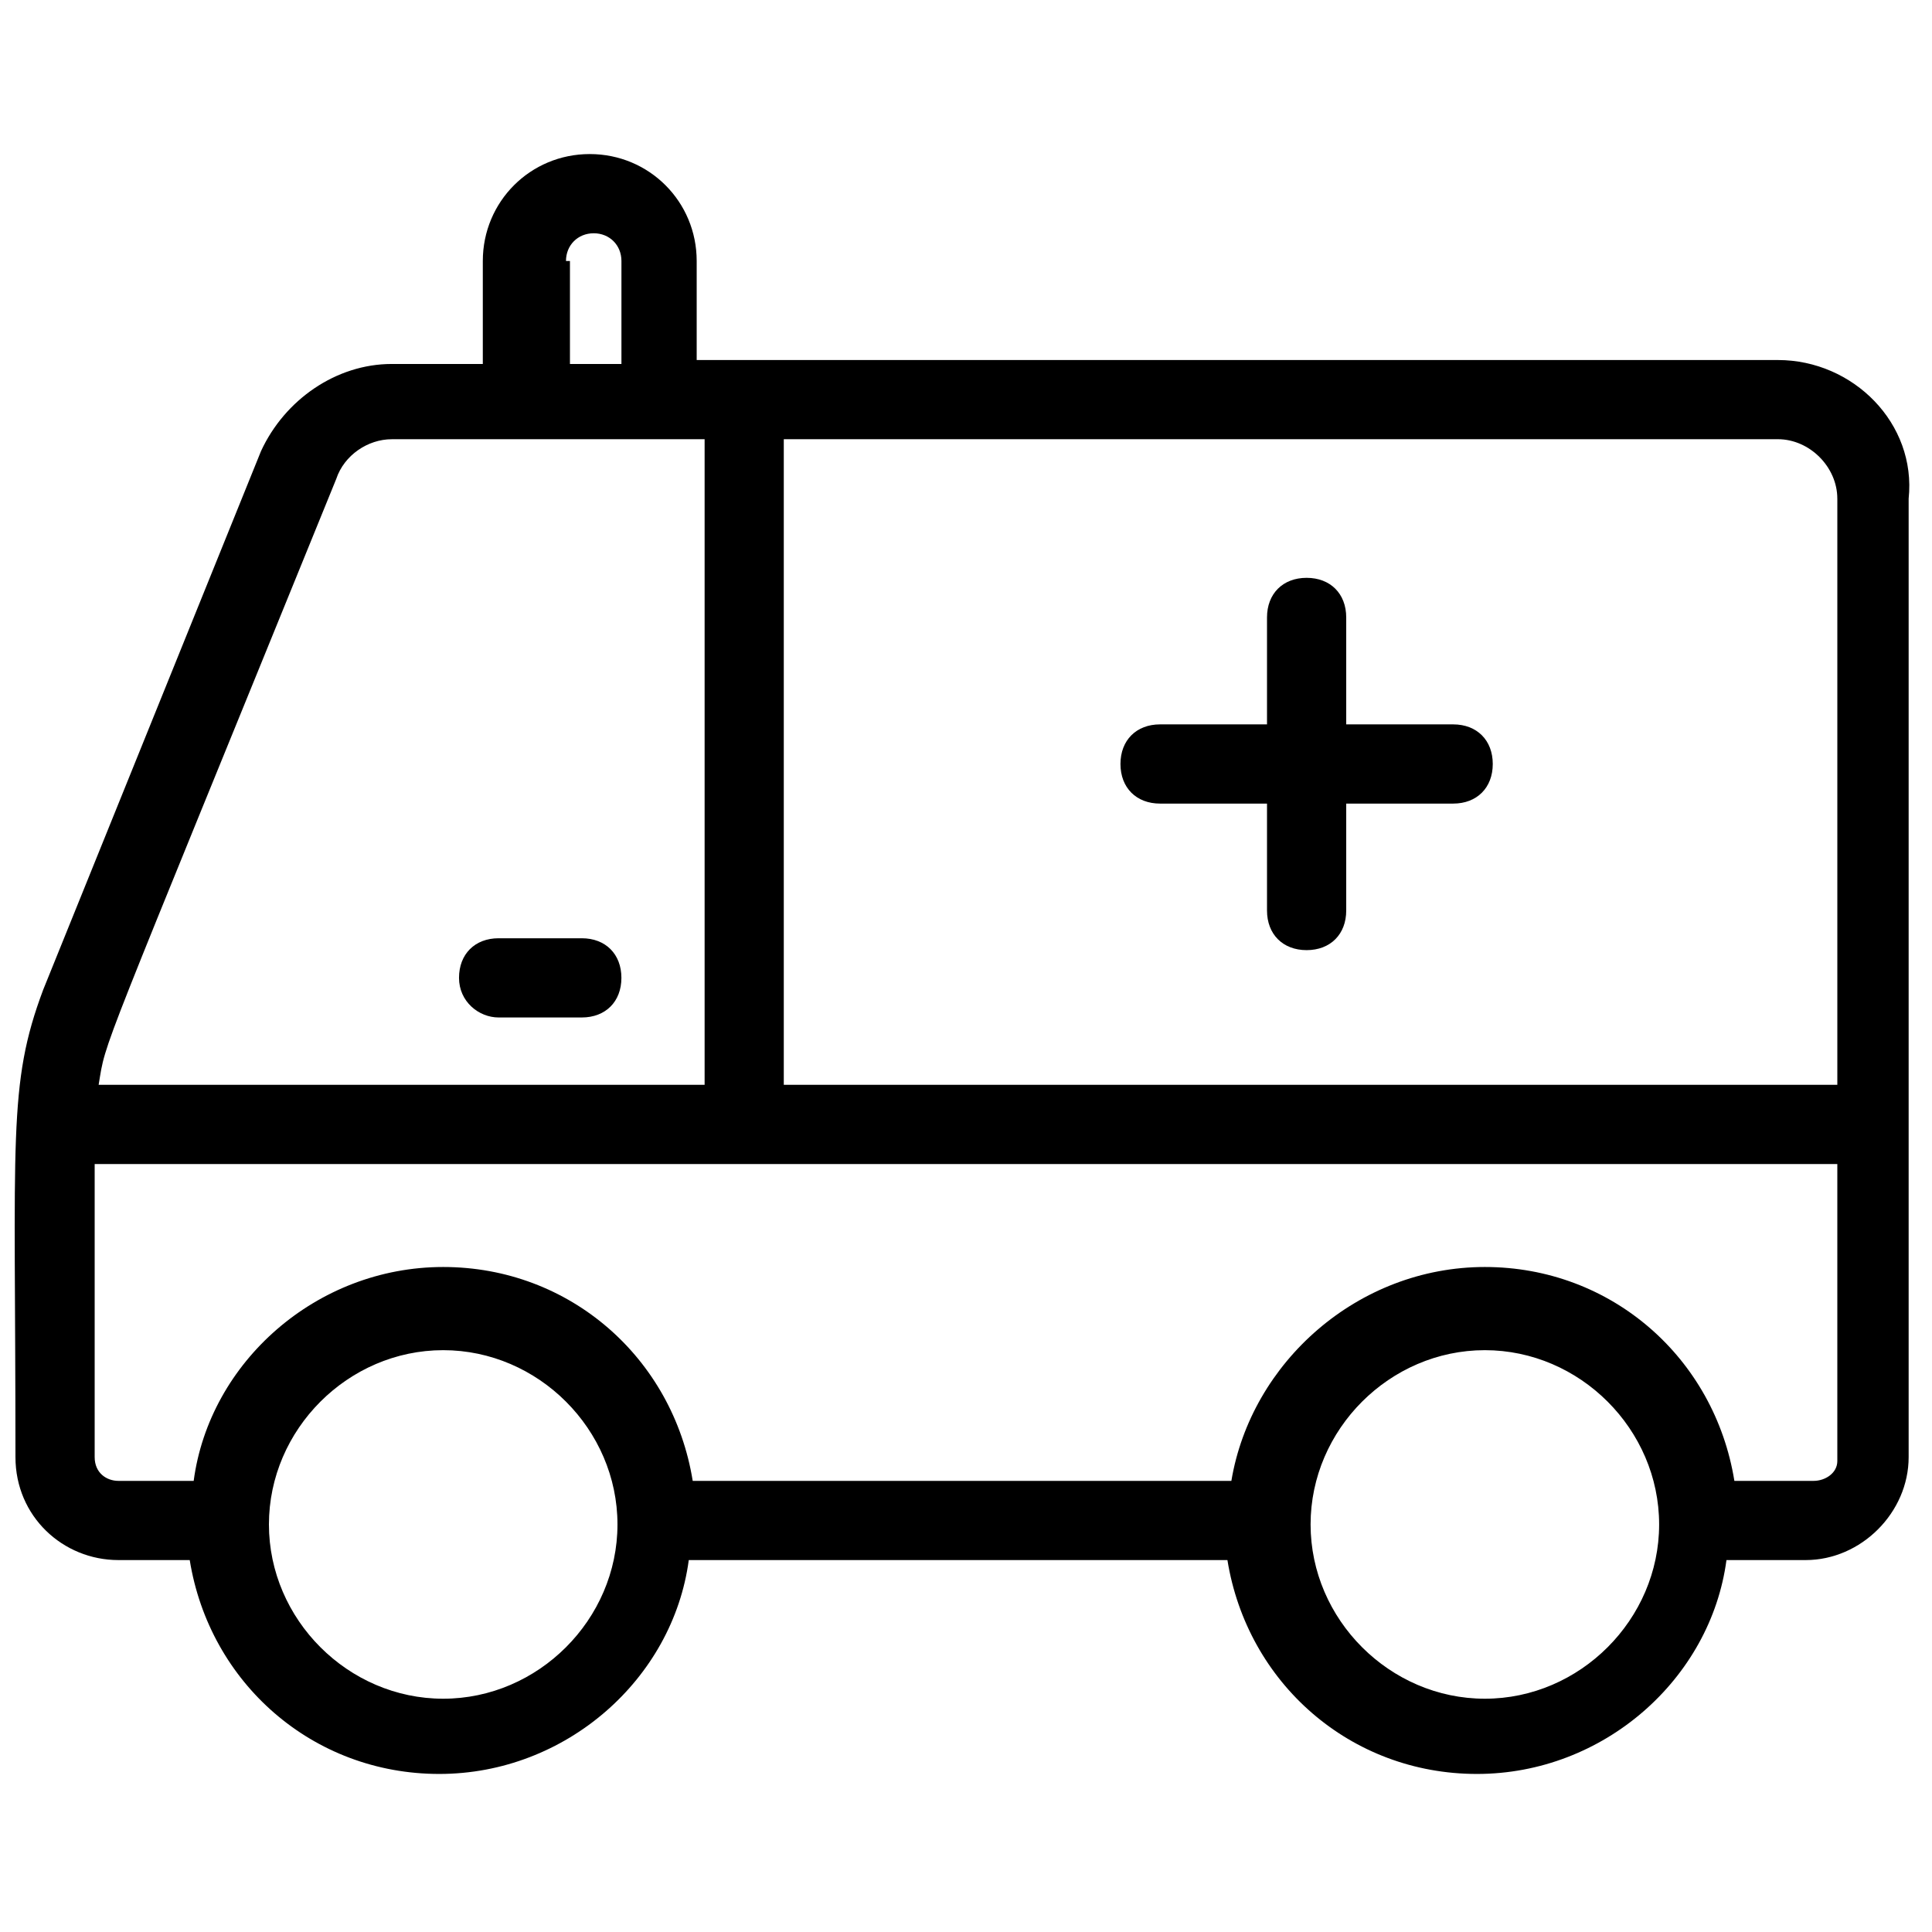 <?xml version="1.0" encoding="UTF-8"?>
<!-- Uploaded to: ICON Repo, www.svgrepo.com, Generator: ICON Repo Mixer Tools -->
<svg width="800px" height="800px" version="1.1" viewBox="144 144 512 512" xmlns="http://www.w3.org/2000/svg">
 <defs>
  <clipPath id="a">
   <path d="m148.09 184h501.91v431h-501.91z"/>
  </clipPath>
 </defs>
 <g clip-path="url(#a)">
  <path d="m615.17 239.41h-286.54v-26.242c0-15.742-12.594-28.34-28.34-28.34-15.742 0-28.34 12.594-28.34 28.34v27.289h-24.141c-14.695 0-28.34 9.445-34.637 23.09l-57.727 142.75c-9.445 25.191-7.348 38.836-7.348 123.85 0 15.746 12.594 27.289 27.289 27.289h18.895c5.246 32.539 32.539 56.68 66.125 56.68 33.586 0 61.926-25.191 66.125-56.68h142.75c5.246 32.539 32.539 56.68 66.125 56.68 33.586 0 61.926-25.191 66.125-56.68h20.992c14.695 0 27.289-12.594 27.289-27.289v-254c2.098-19.941-14.695-36.734-34.637-36.734zm15.742 36.734v155.34h-279.2v-171.09h263.45c8.398 0 15.746 7.348 15.746 15.742zm-336.92-62.977c0-4.199 3.148-7.348 7.348-7.348 4.199 0 7.348 3.148 7.348 7.348v27.289h-13.645v-27.289zm-60.875 57.73c2.098-6.297 8.398-10.496 14.695-10.496h82.918v171.09h-160.59c2.098-12.598-1.051-3.152 62.977-160.59zm28.336 323.28c-25.191 0-46.184-20.992-46.184-46.184 0-25.191 20.992-46.184 46.184-46.184 25.191 0 46.184 20.992 46.184 46.184 0 25.191-20.992 46.184-46.184 46.184zm276.05 0c-25.191 0-46.184-20.992-46.184-46.184 0-25.191 20.992-46.184 46.184-46.184s46.184 20.992 46.184 46.184c0 25.191-20.992 46.184-46.184 46.184zm87.117-57.73h-20.992c-5.246-32.539-32.539-56.68-66.125-56.68-33.586 0.004-61.926 25.191-67.176 56.68h-142.75c-5.246-32.539-32.539-56.68-66.125-56.68-33.586 0.004-61.926 25.191-66.125 56.68h-19.941c-3.148 0-6.297-2.098-6.297-6.297v-77.668h461.82v78.719c0 3.148-3.148 5.246-6.297 5.246z"/>
 </g>
 <path d="m276.14 413.64h22.043c6.297 0 10.496-4.199 10.496-10.496 0-6.297-4.199-10.496-10.496-10.496h-22.043c-6.297 0-10.496 4.199-10.496 10.496 0 6.297 5.25 10.496 10.496 10.496z"/>
 <path d="m451.43 356.96h28.34v28.34c0 6.297 4.199 10.496 10.496 10.496s10.496-4.199 10.496-10.496v-28.34h28.34c6.297 0 10.496-4.199 10.496-10.496s-4.199-10.496-10.496-10.496h-28.34v-28.34c0-6.297-4.199-10.496-10.496-10.496s-10.496 4.199-10.496 10.496v28.34h-28.34c-6.297 0-10.496 4.199-10.496 10.496s4.199 10.496 10.496 10.496z"/>
</svg>